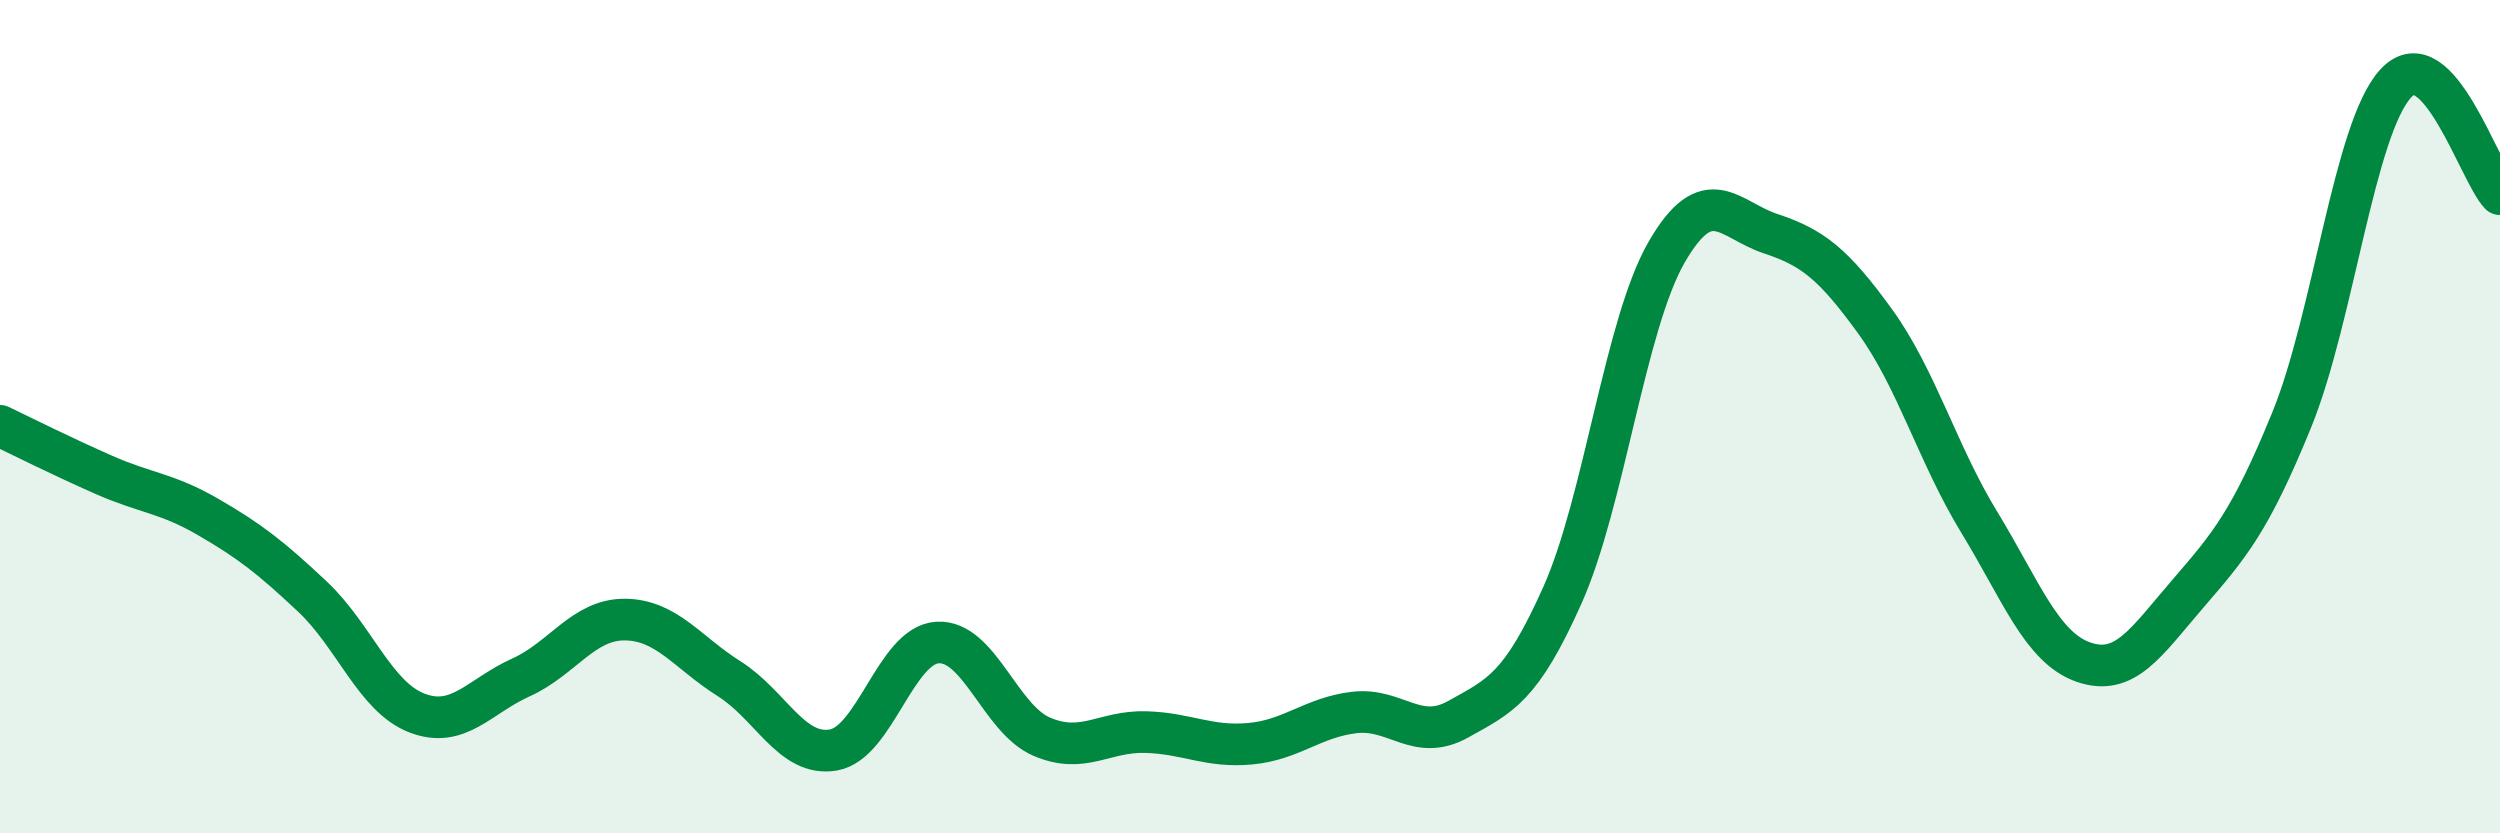 
    <svg width="60" height="20" viewBox="0 0 60 20" xmlns="http://www.w3.org/2000/svg">
      <path
        d="M 0,10.22 C 0.5,10.46 1.5,10.96 2.5,11.4 C 3.5,11.84 4,11.83 5,12.41 C 6,12.99 6.5,13.38 7.5,14.32 C 8.5,15.26 9,16.72 10,17.11 C 11,17.5 11.5,16.71 12.5,16.26 C 13.5,15.81 14,14.86 15,14.87 C 16,14.88 16.5,15.66 17.5,16.29 C 18.5,16.92 19,18.17 20,18 C 21,17.83 21.5,15.48 22.5,15.42 C 23.5,15.36 24,17.25 25,17.68 C 26,18.11 26.5,17.54 27.5,17.57 C 28.5,17.6 29,17.94 30,17.85 C 31,17.76 31.5,17.22 32.5,17.1 C 33.5,16.98 34,17.82 35,17.26 C 36,16.7 36.5,16.52 37.5,14.28 C 38.5,12.04 39,7.78 40,6.05 C 41,4.32 41.5,5.28 42.5,5.61 C 43.5,5.94 44,6.33 45,7.71 C 46,9.09 46.5,10.89 47.5,12.53 C 48.5,14.17 49,15.54 50,15.89 C 51,16.24 51.5,15.42 52.5,14.26 C 53.5,13.1 54,12.53 55,10.08 C 56,7.63 56.5,3.08 57.5,2 C 58.5,0.92 59.5,4.13 60,4.66L60 20L0 20Z"
        fill="#008740"
        opacity="0.1"
        stroke-linecap="round"
        stroke-linejoin="round"
      />
      <path
        d="M 0,10.22 C 0.5,10.46 1.5,10.96 2.5,11.4 C 3.5,11.84 4,11.83 5,12.41 C 6,12.99 6.5,13.38 7.5,14.32 C 8.5,15.26 9,16.72 10,17.11 C 11,17.5 11.5,16.71 12.5,16.26 C 13.5,15.81 14,14.86 15,14.87 C 16,14.88 16.5,15.66 17.5,16.29 C 18.5,16.92 19,18.17 20,18 C 21,17.83 21.5,15.48 22.5,15.42 C 23.5,15.36 24,17.25 25,17.68 C 26,18.11 26.5,17.54 27.5,17.57 C 28.5,17.6 29,17.94 30,17.85 C 31,17.76 31.5,17.22 32.5,17.1 C 33.5,16.98 34,17.82 35,17.26 C 36,16.7 36.5,16.52 37.5,14.28 C 38.5,12.04 39,7.78 40,6.05 C 41,4.32 41.5,5.28 42.5,5.61 C 43.5,5.94 44,6.33 45,7.71 C 46,9.09 46.5,10.89 47.5,12.53 C 48.5,14.17 49,15.54 50,15.89 C 51,16.24 51.5,15.42 52.5,14.26 C 53.5,13.1 54,12.53 55,10.08 C 56,7.63 56.5,3.08 57.5,2 C 58.5,0.92 59.5,4.13 60,4.66"
        stroke="#008740"
        stroke-width="1"
        fill="none"
        stroke-linecap="round"
        stroke-linejoin="round"
      />
    </svg>
  